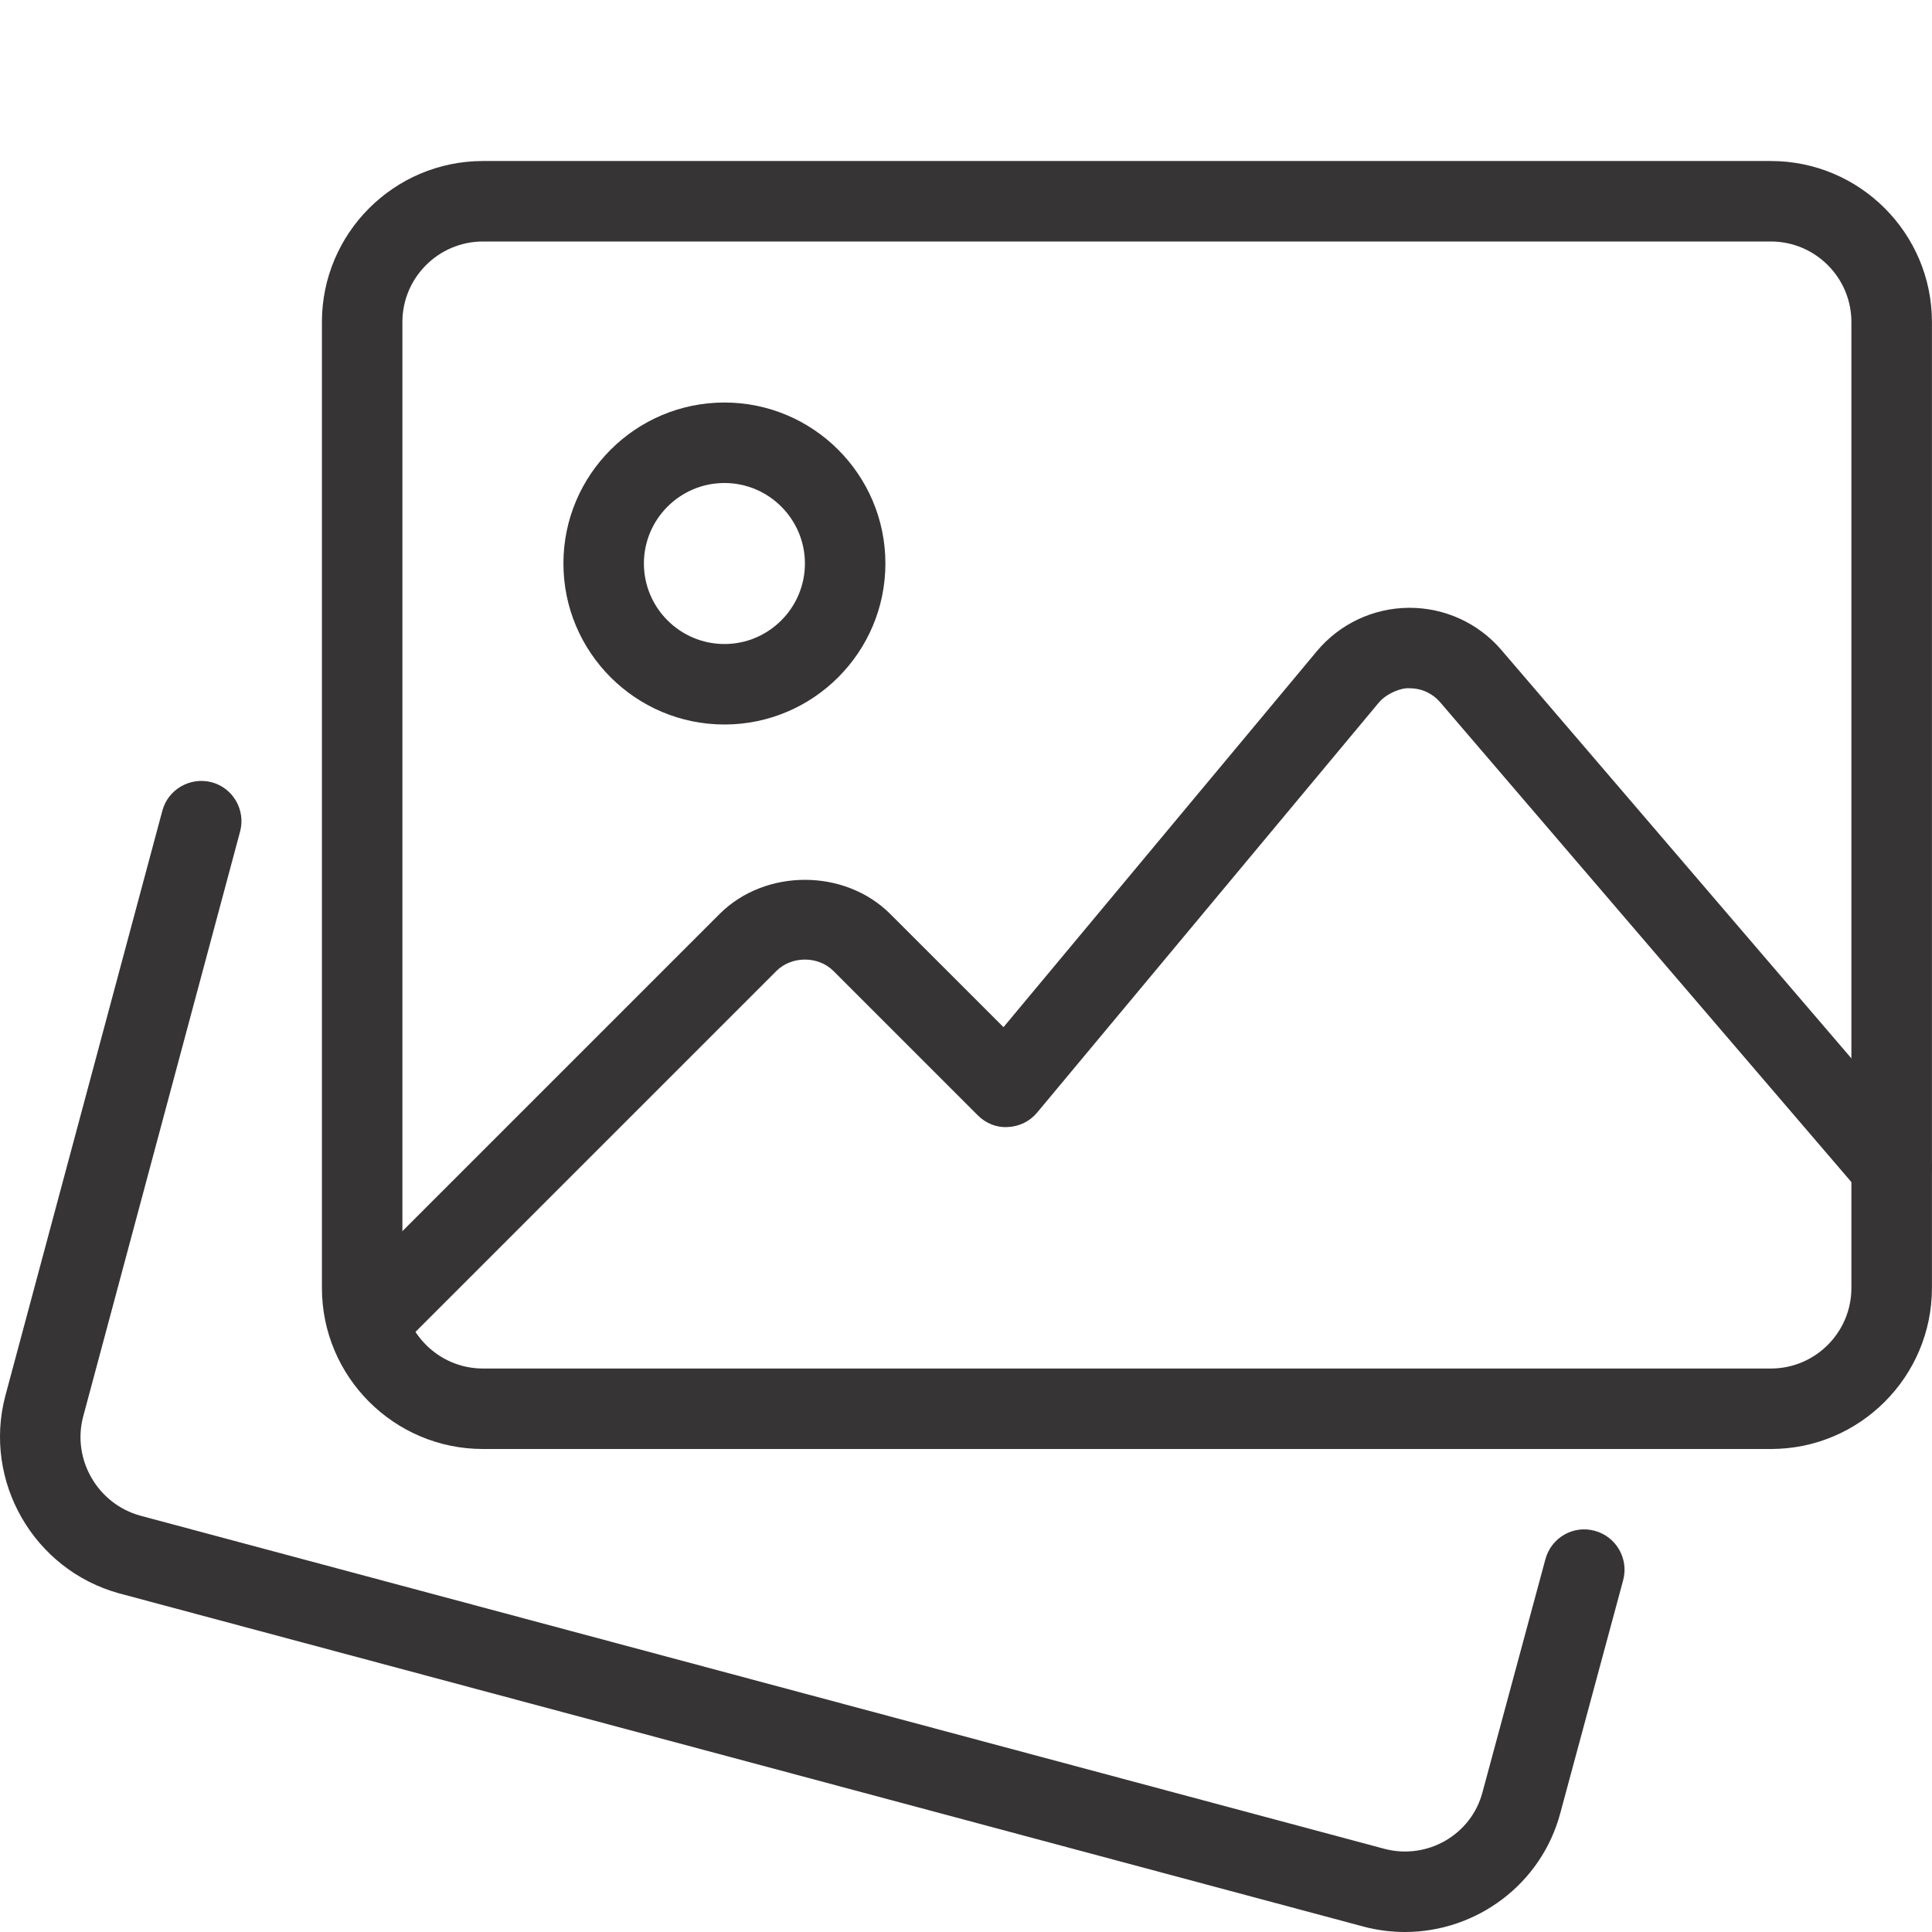 <svg width="32" height="32" viewBox="0 0 32 32" fill="none" xmlns="http://www.w3.org/2000/svg">
<g clip-path="url(#clip0_223_190)">
<path d="M23.27 32C23.046 32 22.817 31.972 22.59 31.912L1.973 26.391C0.559 26.001 -0.283 24.537 0.087 23.124L2.689 13.428C2.785 13.072 3.15 12.865 3.505 12.956C3.861 13.051 4.071 13.417 3.977 13.772L1.377 23.465C1.191 24.172 1.615 24.908 2.323 25.104L22.933 30.623C23.641 30.809 24.371 30.388 24.555 29.684L25.597 25.825C25.693 25.469 26.058 25.257 26.414 25.355C26.77 25.451 26.979 25.817 26.885 26.172L25.845 30.025C25.531 31.212 24.451 32 23.27 32Z" fill="#373435"/>
<path d="M29.332 24H7.999C6.528 24 5.332 22.804 5.332 21.333V5.333C5.332 3.863 6.528 2.667 7.999 2.667H29.332C30.803 2.667 31.999 3.863 31.999 5.333V21.333C31.999 22.804 30.803 24 29.332 24ZM7.999 4C7.264 4 6.665 4.599 6.665 5.333V21.333C6.665 22.068 7.264 22.667 7.999 22.667H29.332C30.067 22.667 30.665 22.068 30.665 21.333V5.333C30.665 4.599 30.067 4 29.332 4H7.999Z" fill="#373435"/>
<path d="M11.999 12C10.528 12 9.332 10.804 9.332 9.333C9.332 7.863 10.528 6.667 11.999 6.667C13.469 6.667 14.665 7.863 14.665 9.333C14.665 10.804 13.469 12 11.999 12ZM11.999 8C11.264 8 10.665 8.599 10.665 9.333C10.665 10.068 11.264 10.667 11.999 10.667C12.733 10.667 13.332 10.068 13.332 9.333C13.332 8.599 12.733 8 11.999 8Z" fill="#373435"/>
<path d="M6.093 22.573C5.922 22.573 5.751 22.508 5.621 22.379C5.361 22.119 5.361 21.696 5.621 21.436L11.918 15.139C12.673 14.384 13.991 14.384 14.746 15.139L16.621 17.013L21.81 10.787C22.187 10.335 22.742 10.072 23.333 10.067H23.347C23.931 10.067 24.485 10.32 24.866 10.764L31.839 18.9C32.079 19.179 32.047 19.6 31.767 19.84C31.489 20.08 31.069 20.049 30.827 19.768L23.854 11.632C23.725 11.483 23.546 11.4 23.347 11.4C23.209 11.388 22.965 11.484 22.835 11.64L17.178 18.428C17.058 18.572 16.883 18.659 16.695 18.667C16.506 18.68 16.326 18.605 16.194 18.472L13.803 16.081C13.551 15.831 13.113 15.831 12.861 16.081L6.563 22.379C6.434 22.508 6.263 22.573 6.093 22.573Z" fill="#373435"/>
</g>
<defs>
<clipPath id="clip0_223_190">
<rect width="32" height="32" fill="white"/>
</clipPath>
</defs>
</svg>
